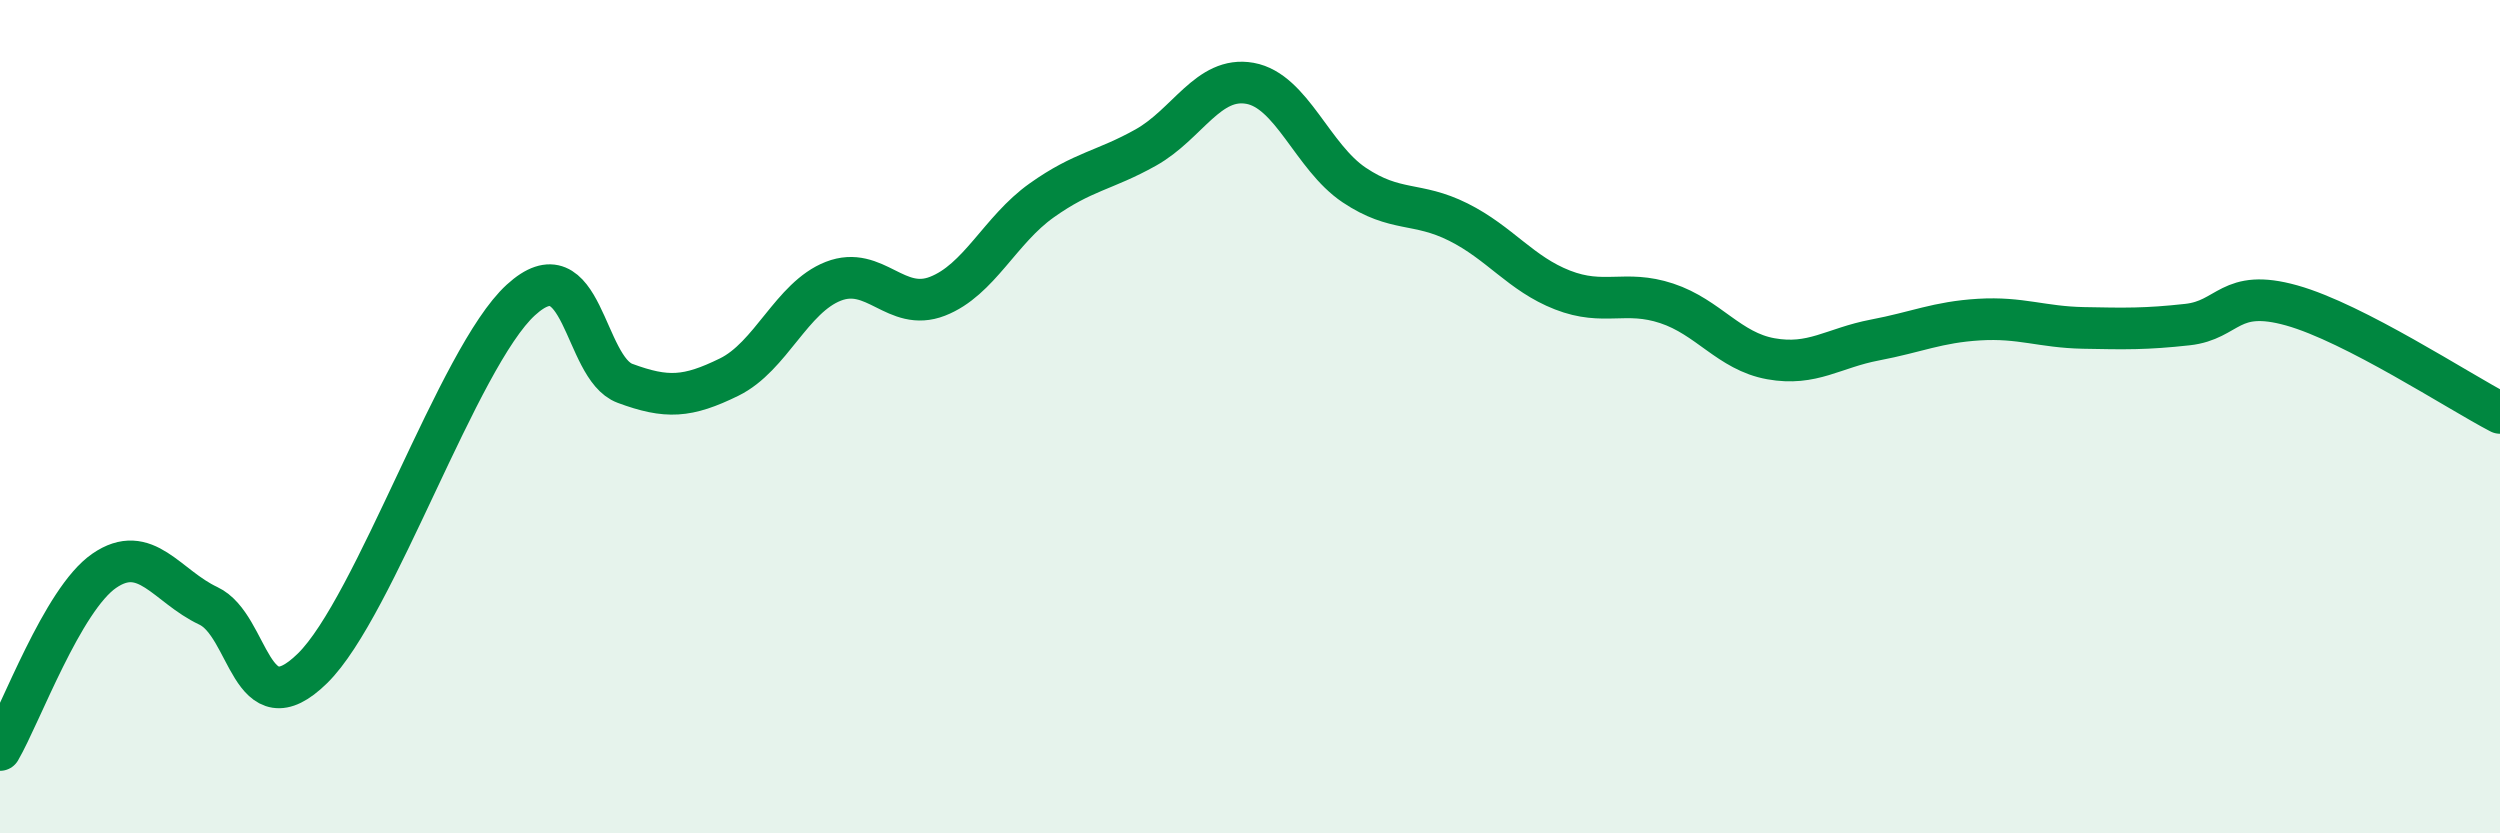 
    <svg width="60" height="20" viewBox="0 0 60 20" xmlns="http://www.w3.org/2000/svg">
      <path
        d="M 0,18 C 0.5,17.14 1.5,14.39 2.5,13.7 C 3.5,13.01 4,14.07 5,14.54 C 6,15.01 6,17.51 7.5,16.04 C 9,14.57 11,8.57 12.5,7.2 C 14,5.83 14,8.83 15,9.2 C 16,9.57 16.5,9.54 17.5,9.05 C 18.5,8.56 19,7.14 20,6.75 C 21,6.36 21.5,7.5 22.5,7.11 C 23.5,6.72 24,5.52 25,4.81 C 26,4.1 26.5,4.1 27.5,3.54 C 28.5,2.98 29,1.82 30,2 C 31,2.18 31.5,3.77 32.5,4.44 C 33.5,5.11 34,4.83 35,5.33 C 36,5.83 36.5,6.57 37.5,6.96 C 38.5,7.35 39,6.95 40,7.28 C 41,7.61 41.5,8.43 42.5,8.61 C 43.5,8.79 44,8.35 45,8.16 C 46,7.97 46.5,7.73 47.5,7.67 C 48.5,7.61 49,7.85 50,7.87 C 51,7.89 51.5,7.9 52.5,7.79 C 53.5,7.68 53.5,6.91 55,7.33 C 56.5,7.75 59,9.39 60,9.91L60 20L0 20Z"
        fill="#008740"
        opacity="0.1"
        stroke-linecap="round"
        stroke-linejoin="round"
      />
      <path
        d="M 0,18 C 0.5,17.14 1.5,14.39 2.5,13.7 C 3.5,13.01 4,14.07 5,14.54 C 6,15.01 6,17.51 7.5,16.04 C 9,14.57 11,8.57 12.5,7.2 C 14,5.83 14,8.83 15,9.2 C 16,9.57 16.5,9.54 17.5,9.05 C 18.5,8.56 19,7.14 20,6.75 C 21,6.36 21.5,7.5 22.5,7.11 C 23.5,6.72 24,5.52 25,4.81 C 26,4.1 26.5,4.1 27.5,3.54 C 28.5,2.98 29,1.82 30,2 C 31,2.18 31.5,3.77 32.5,4.44 C 33.5,5.11 34,4.83 35,5.33 C 36,5.83 36.5,6.57 37.5,6.96 C 38.5,7.35 39,6.95 40,7.28 C 41,7.61 41.5,8.43 42.5,8.61 C 43.5,8.79 44,8.35 45,8.16 C 46,7.97 46.5,7.73 47.5,7.67 C 48.5,7.61 49,7.85 50,7.87 C 51,7.89 51.5,7.9 52.5,7.79 C 53.5,7.68 53.5,6.91 55,7.33 C 56.5,7.75 59,9.39 60,9.91"
        stroke="#008740"
        stroke-width="1"
        fill="none"
        stroke-linecap="round"
        stroke-linejoin="round"
      />
    </svg>
  